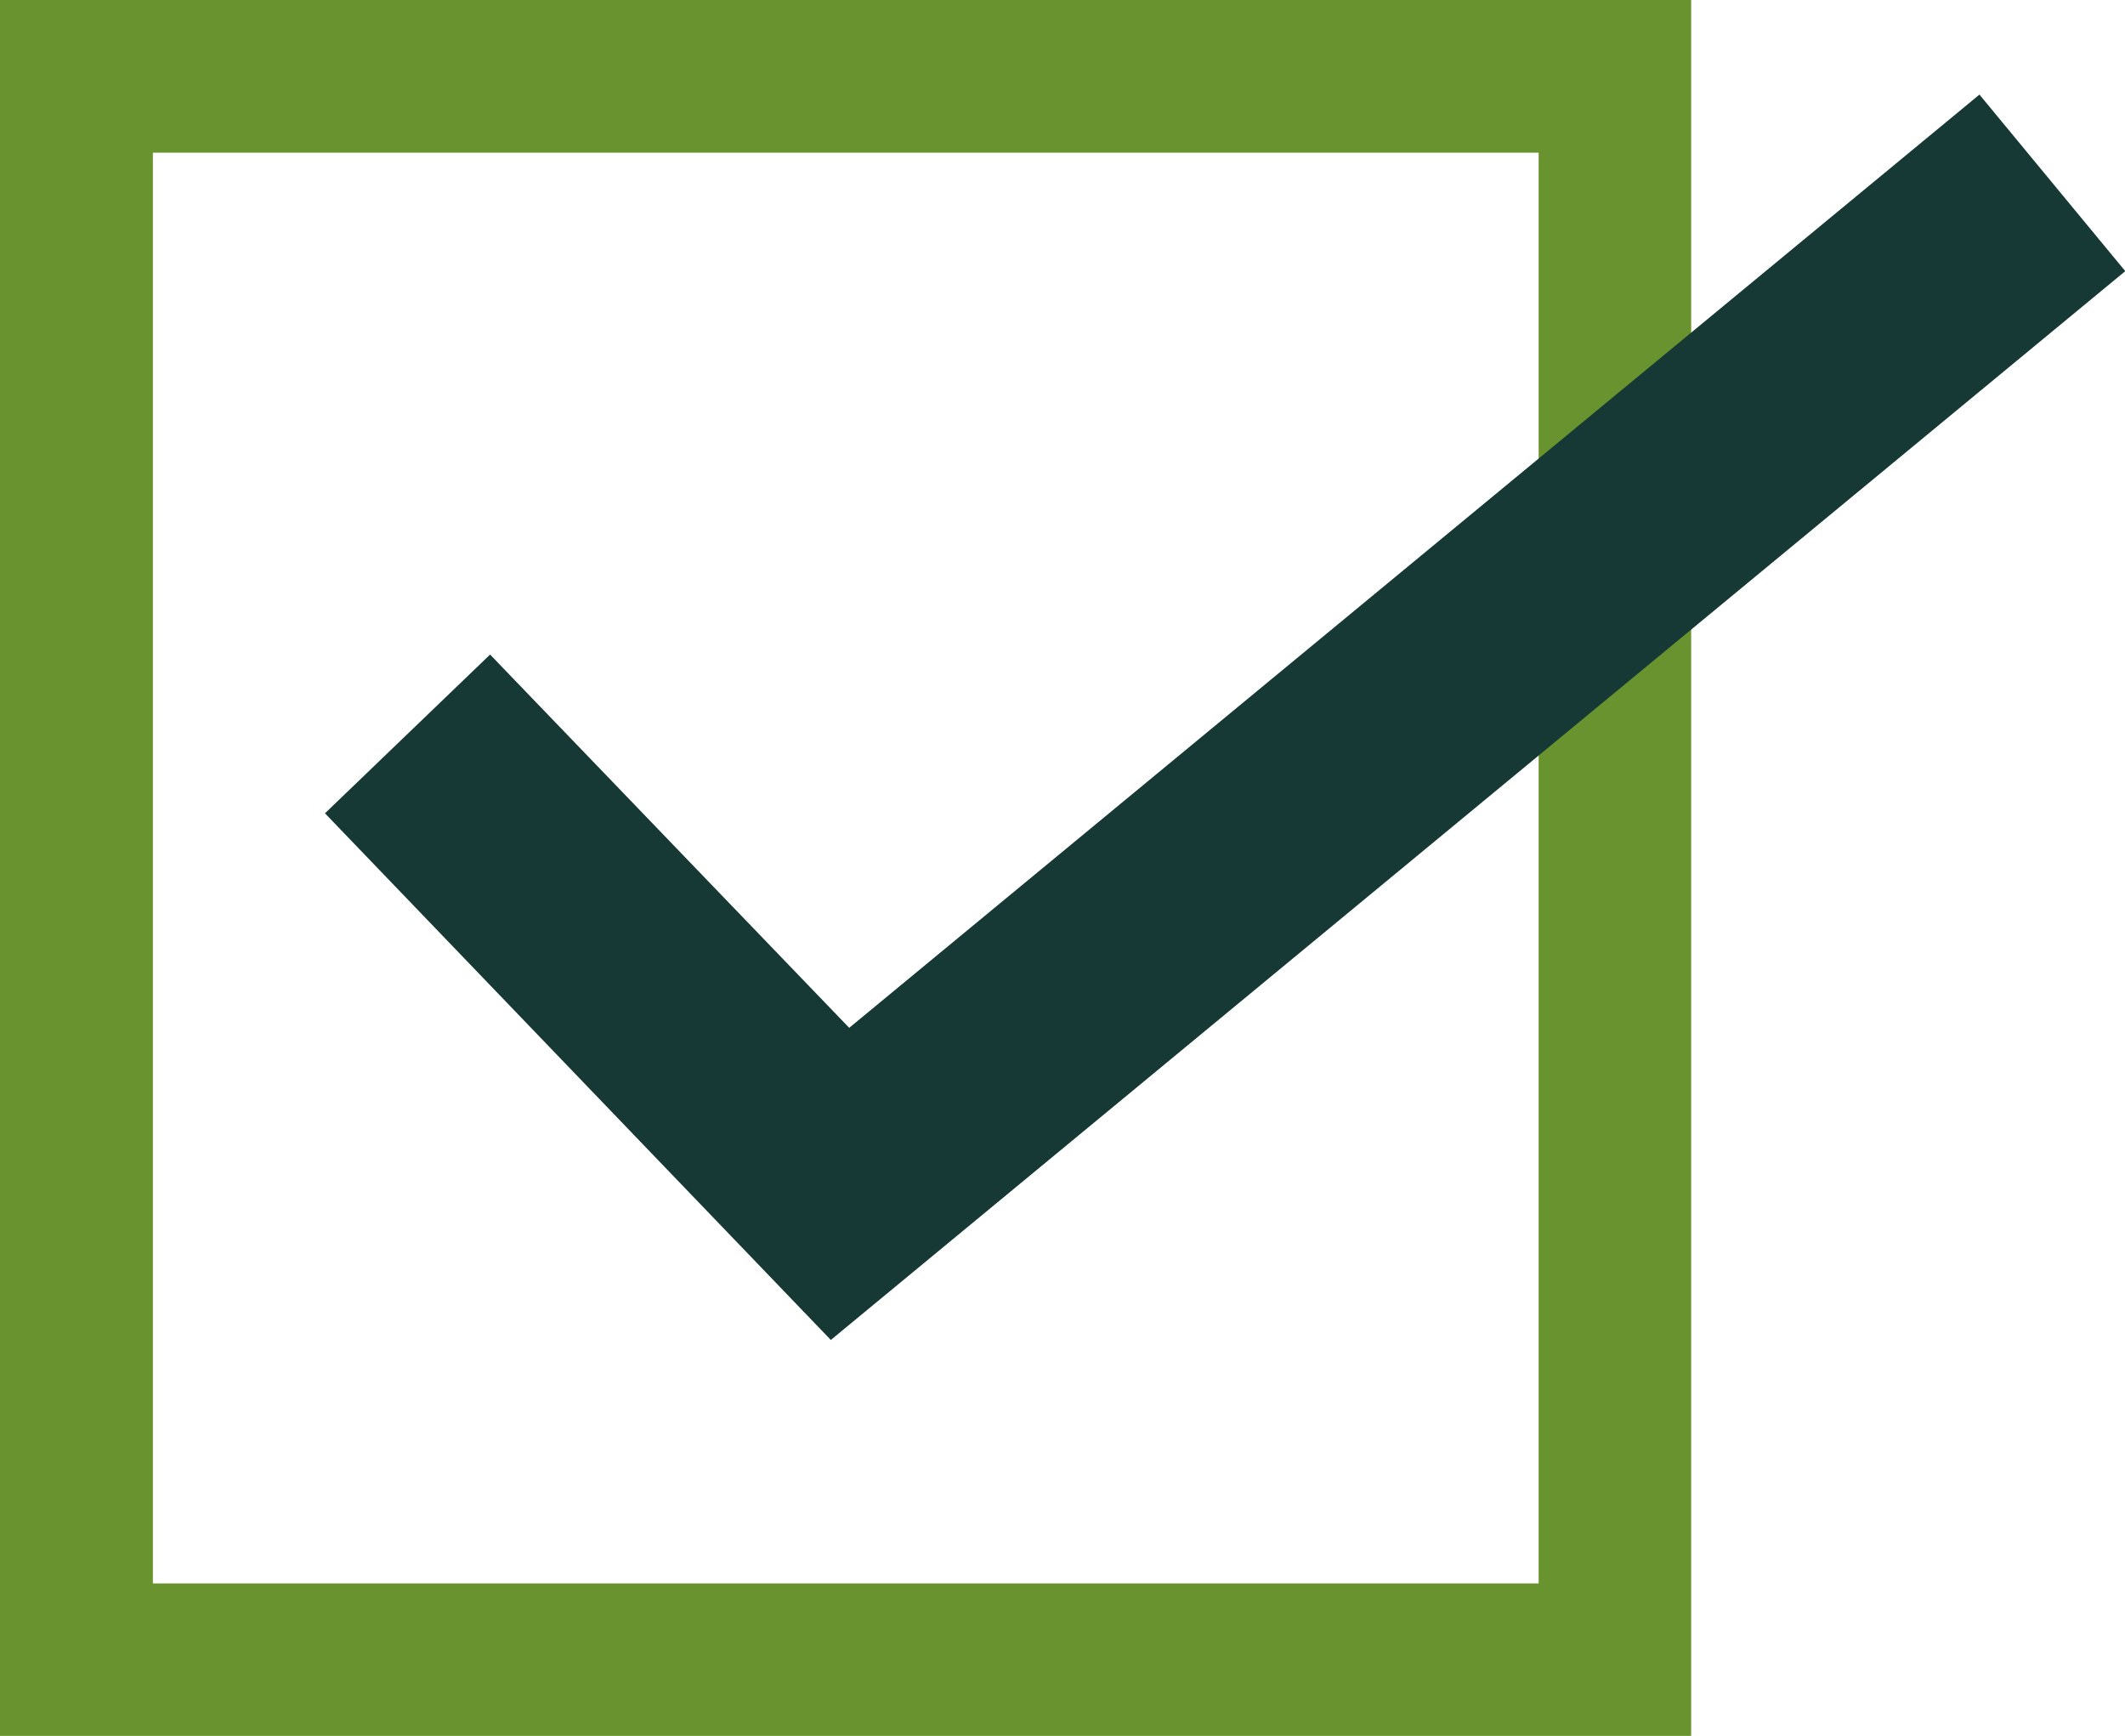 <?xml version="1.0" encoding="UTF-8"?> <svg xmlns="http://www.w3.org/2000/svg" width="30.178" height="24.649" viewBox="0 0 30.178 24.649"><g id="Group_148" data-name="Group 148" transform="translate(0)"><path id="Path_396" data-name="Path 396" d="M391.546,479.086H367.529V454.438h24.017ZM369.7,476.921H389.38V456.606H369.7Z" transform="translate(-367.529 -454.438)" fill="#68932e"></path><g id="Group_65" data-name="Group 65" transform="translate(4.615 1.346)"><path id="Path_397" data-name="Path 397" d="M376.884,472.751l-7.184-7.478,2.345-2.254,5.1,5.3,16.051-13.251,2.071,2.507Z" transform="translate(-369.7 -455.071)" fill="#173935"></path></g></g></svg> 